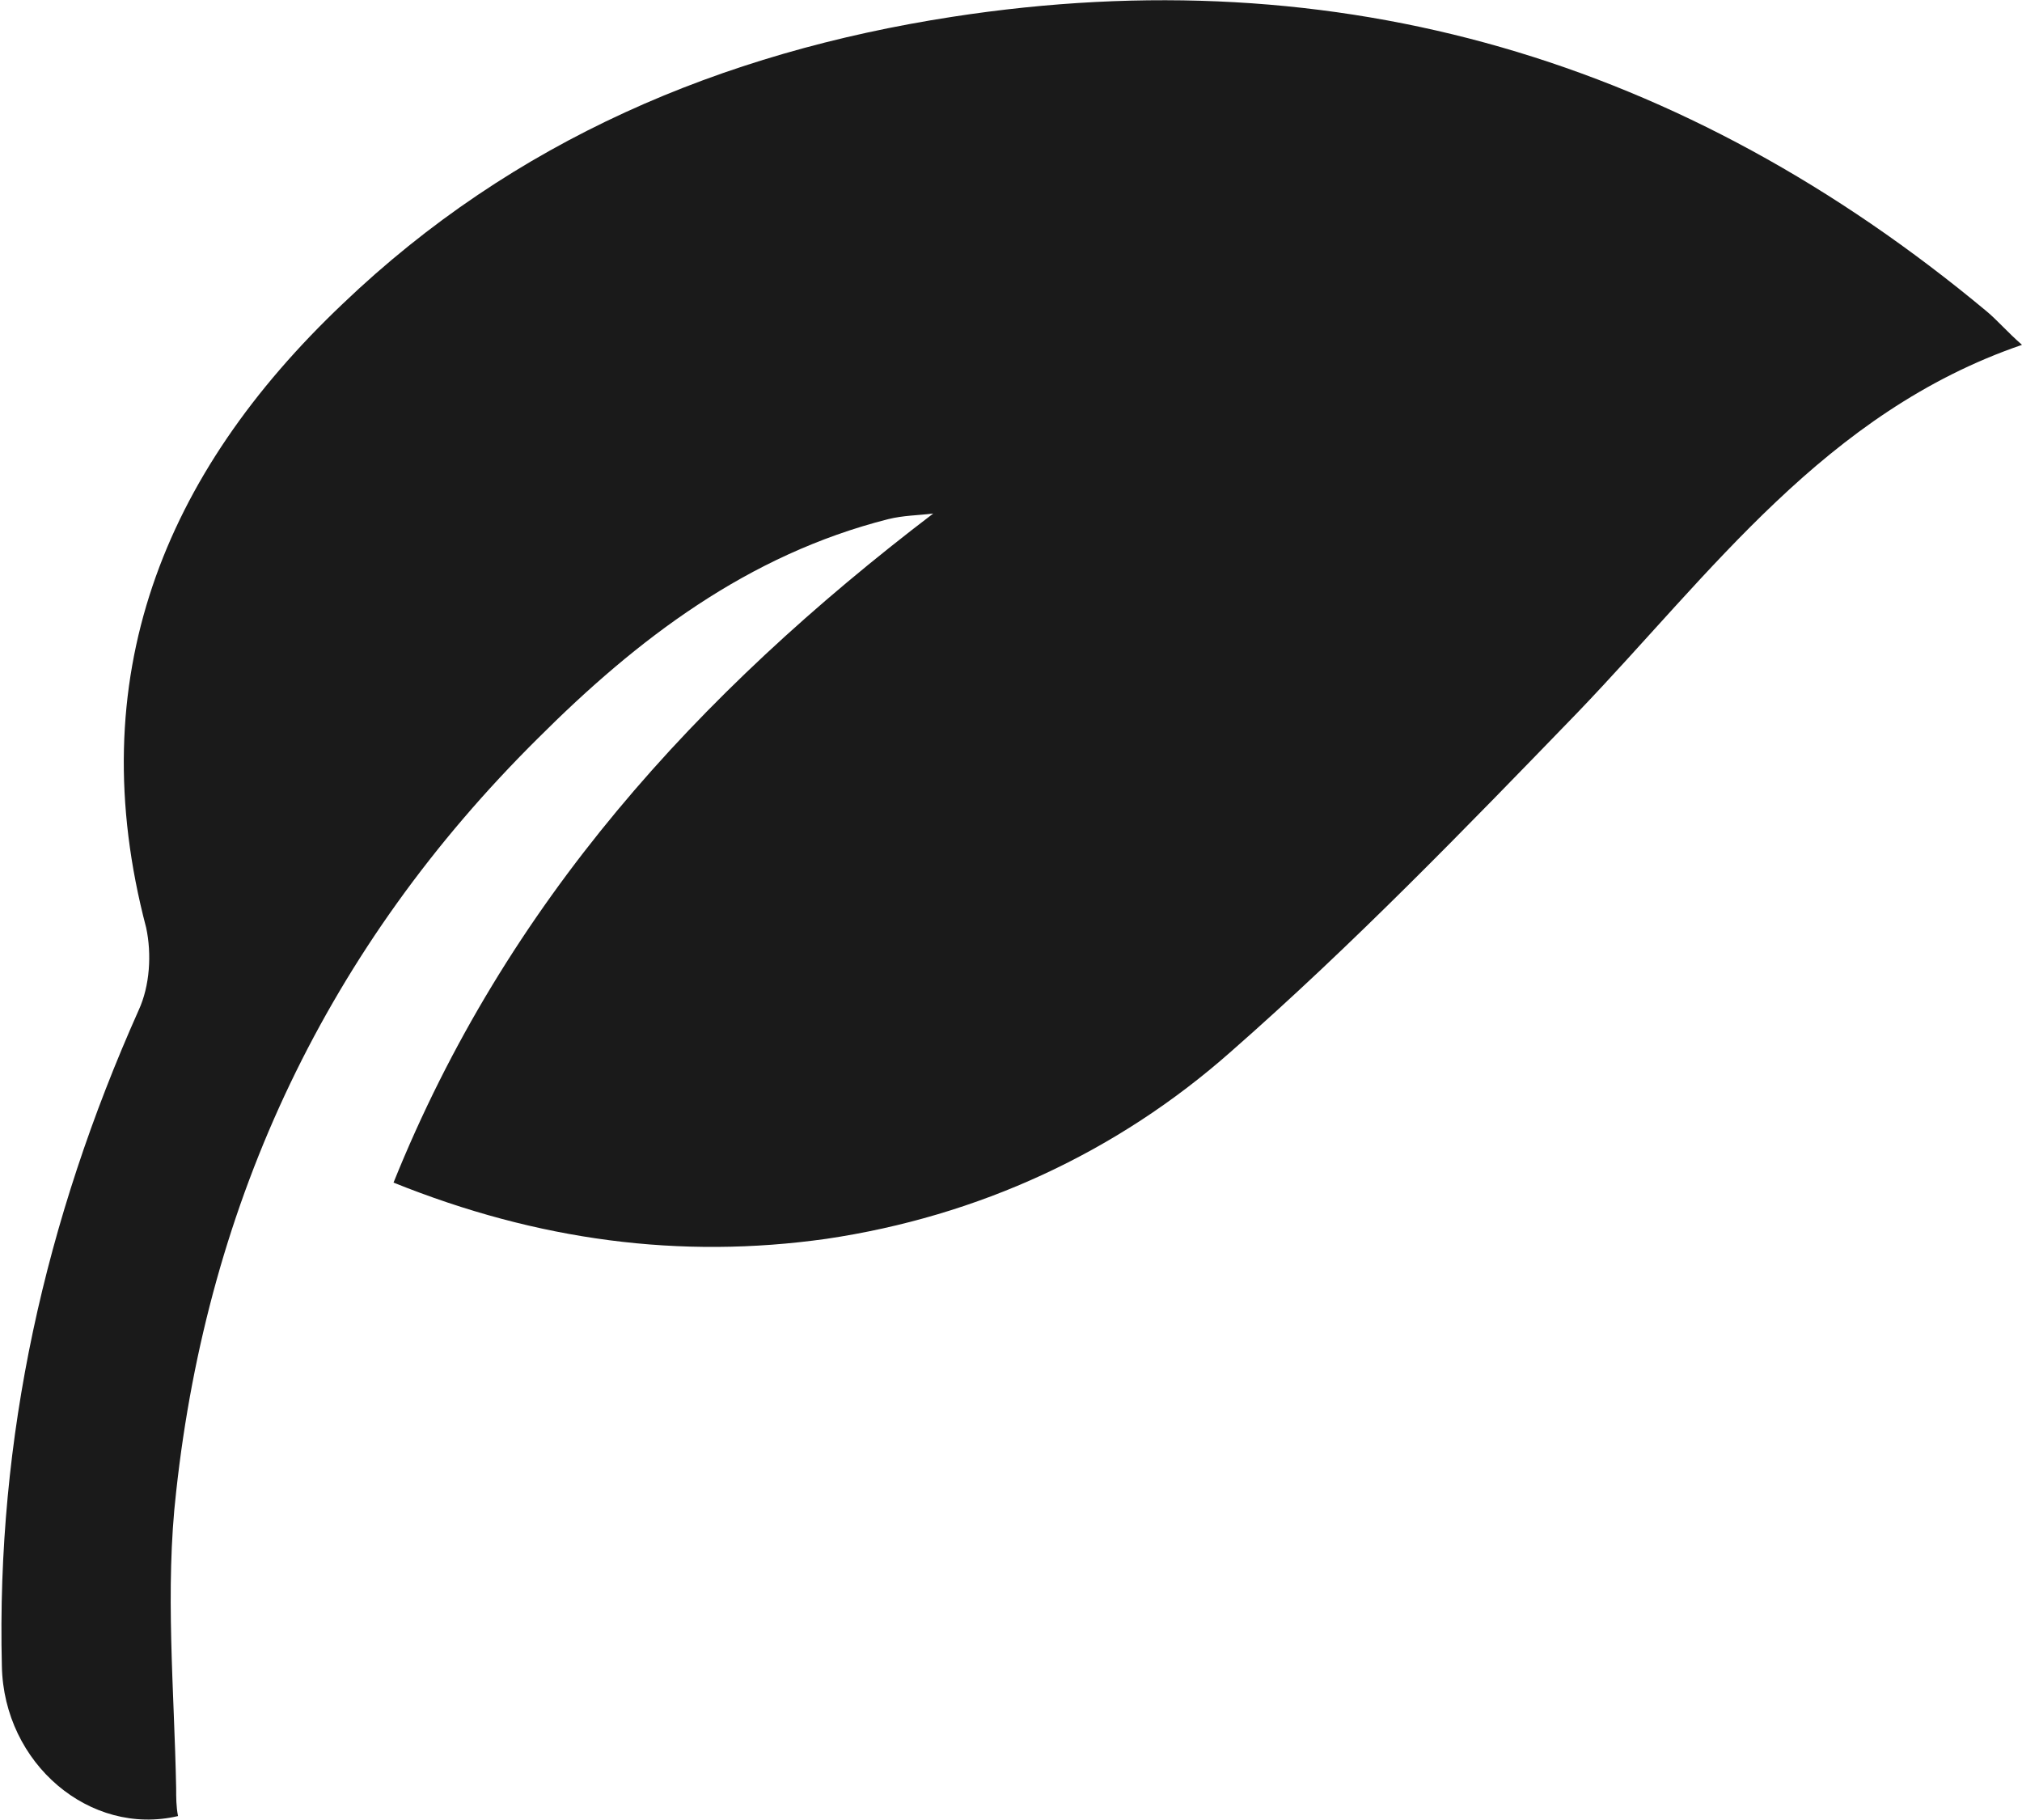 <?xml version="1.0" encoding="utf-8"?>
<!-- Generator: Adobe Illustrator 23.0.3, SVG Export Plug-In . SVG Version: 6.00 Build 0)  -->
<svg version="1.1" id="Ebene_1" xmlns="http://www.w3.org/2000/svg" xmlns:xlink="http://www.w3.org/1999/xlink" x="0px" y="0px"
	 viewBox="0 0 107.9 97.1" style="enable-background:new 0 0 107.9 97.1;" xml:space="preserve">
<style type="text/css">
	.st0{fill:#1A1A1A;}
</style>
<g id="Isolationsmodus">
	<path class="st0" d="M107.9,18.4C97.4,22,91.3,30.6,84.2,38c-6,6.2-12,12.4-18.5,18.1c-6.1,5.4-13.5,8.8-21.6,10
		c-7.8,1.1-15.4,0.1-23.1-3C27,48.2,37.2,37,49.8,27.4c-0.8,0.1-1.6,0.1-2.4,0.3c-7.5,1.9-13.4,6.4-18.7,11.7
		C17.5,50.5,11.1,64,9.4,79.6c-0.6,5.2-0.1,10.6,0,15.8c0,0.5,0,1,0.1,1.5c-4.7,1.1-9.3-2.8-9.4-8c-0.3-12.2,2.3-23.8,7.3-35
		c0.6-1.3,0.7-3,0.4-4.4C4.3,36.2,8.7,25.3,18.3,16.2C27.4,7.5,38.5,2.8,50.8,0.9C71.5-2.3,89.9,3.2,106,16.6
		C106.6,17.1,107.1,17.7,107.9,18.4z"/>
</g>
</svg>
